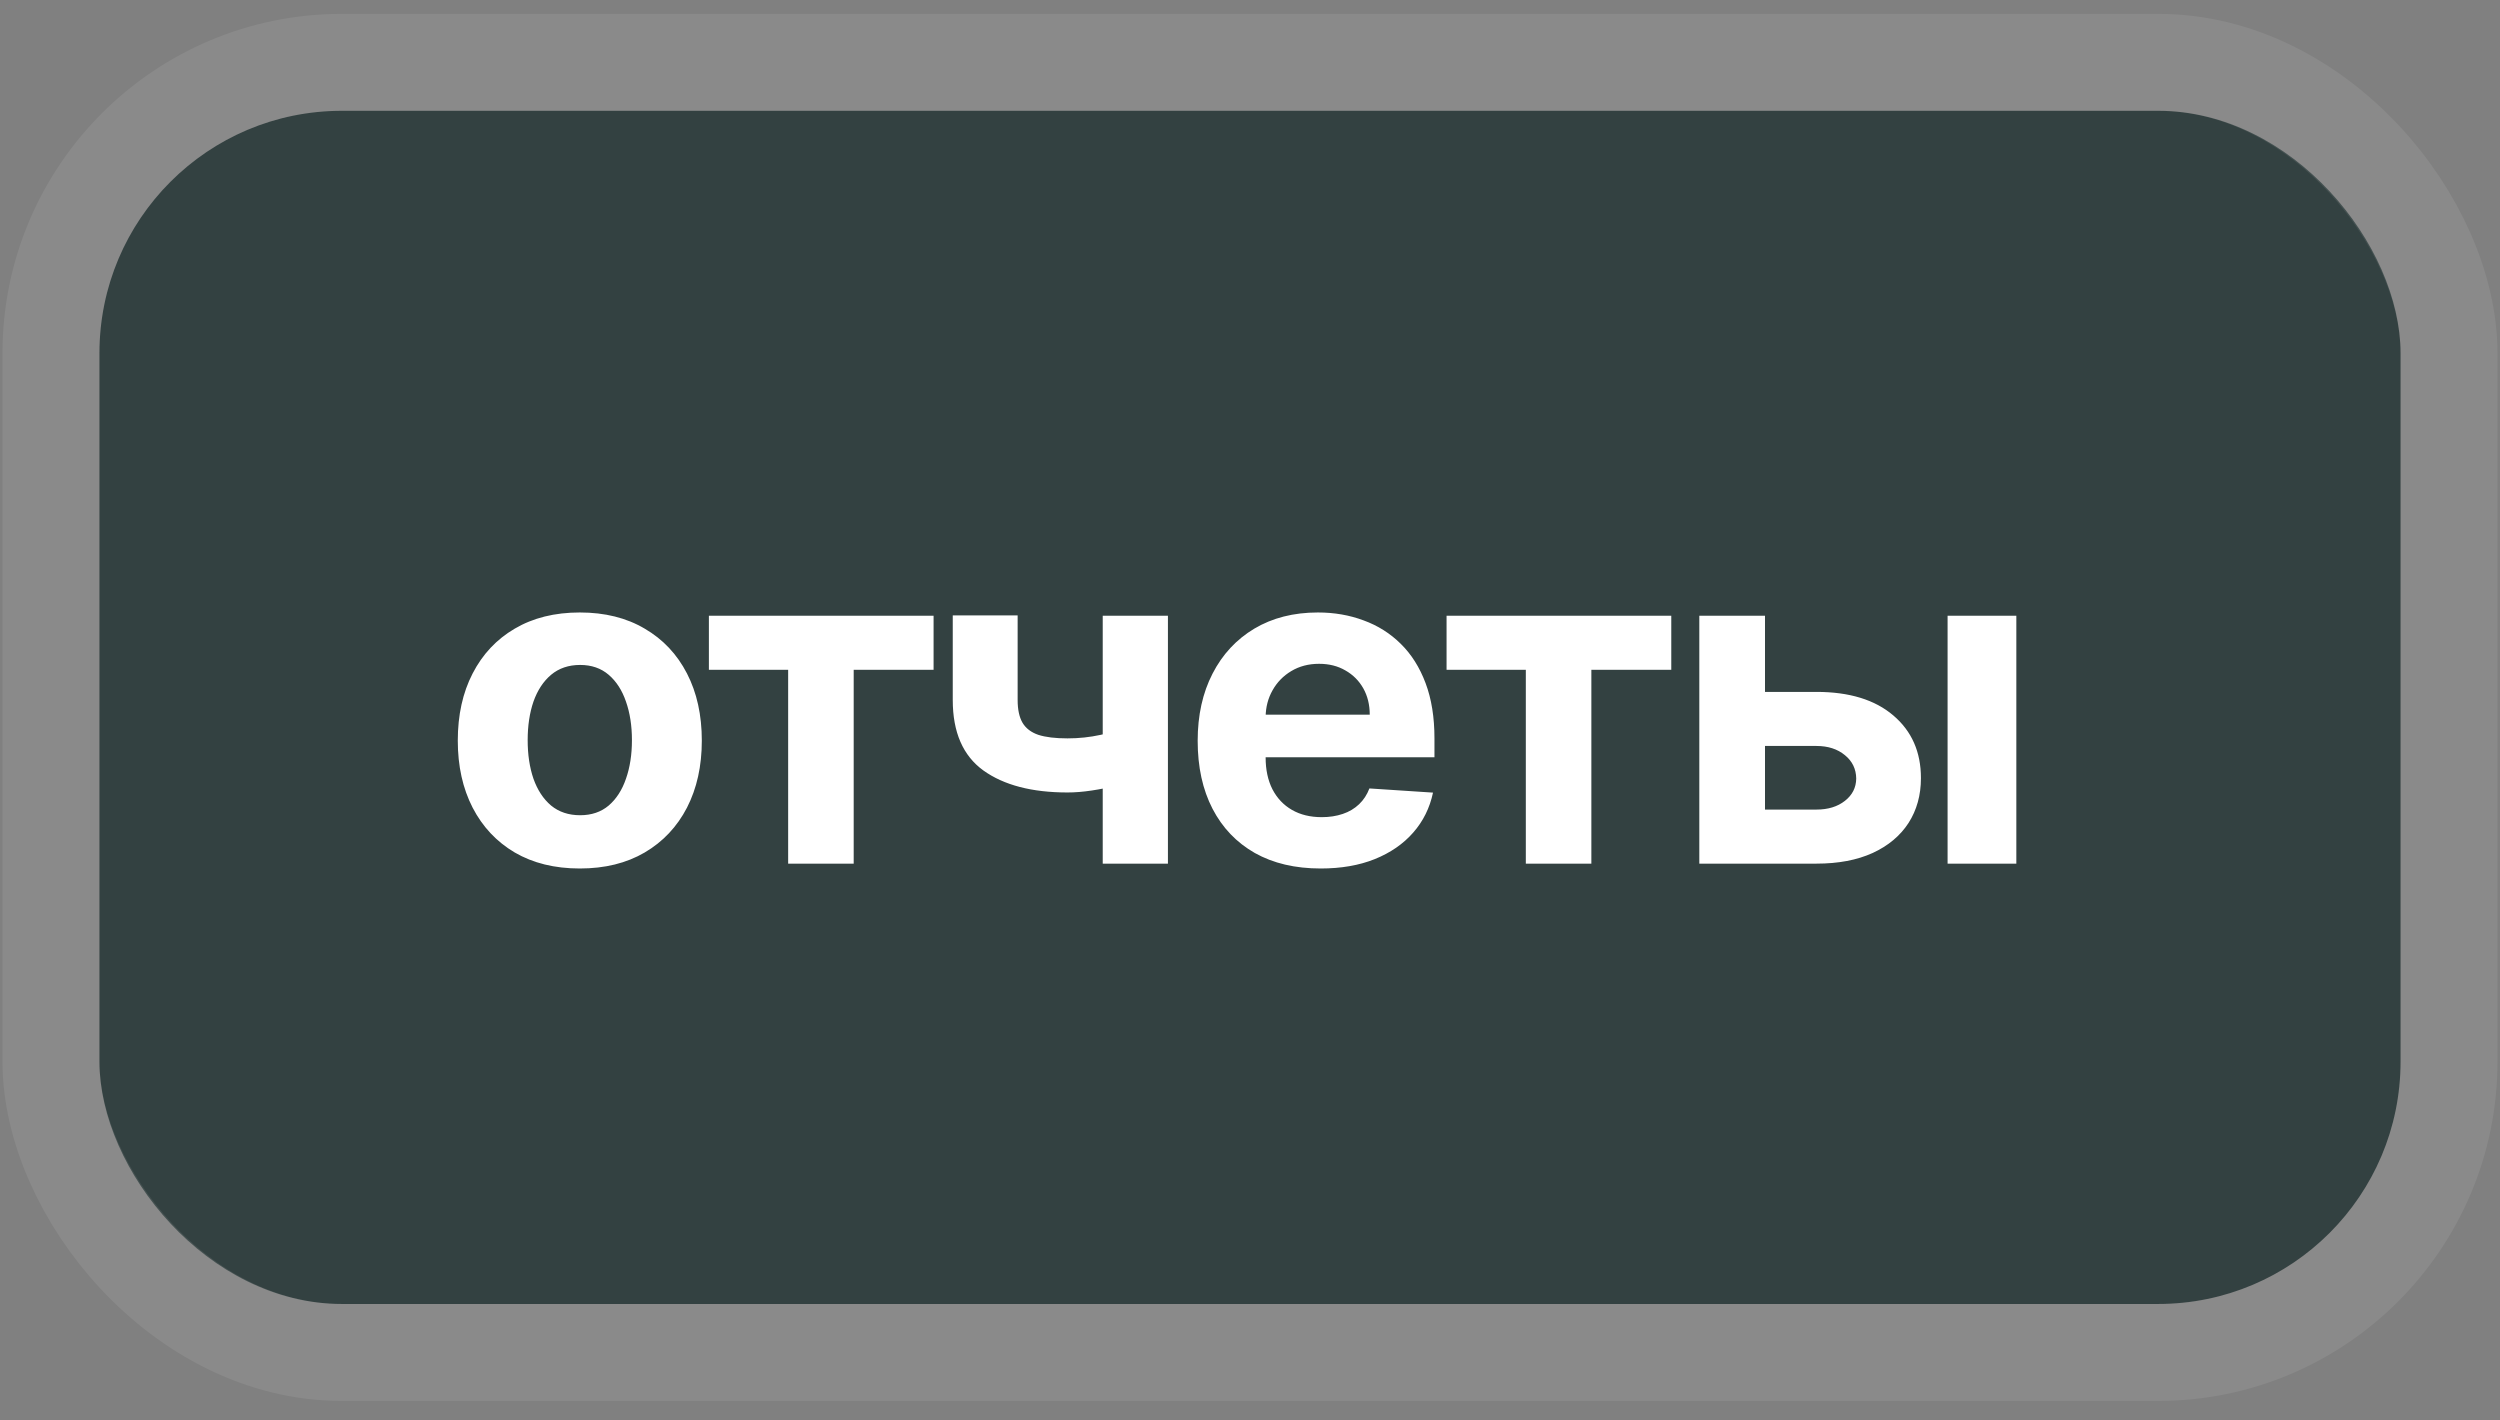<?xml version="1.0" encoding="UTF-8"?> <svg xmlns="http://www.w3.org/2000/svg" width="88" height="50" viewBox="0 0 88 50" fill="none"><rect x="0" y="0" width="88" height="50" fill="#808080" stroke="none"/><rect x="3.5" y="3.9" width="81" height="42" rx="8.533" fill="#334141"></rect><rect x="1.793" y="2.194" width="84.413" height="45.413" rx="10.24" stroke="white" stroke-opacity="0.08" stroke-width="3.413"></rect><path d="M20.409 30.571C19.526 30.571 18.763 30.383 18.119 30.008C17.479 29.63 16.985 29.103 16.636 28.429C16.288 27.751 16.114 26.965 16.114 26.071C16.114 25.169 16.288 24.381 16.636 23.707C16.985 23.029 17.479 22.503 18.119 22.128C18.763 21.749 19.526 21.559 20.409 21.559C21.292 21.559 22.053 21.749 22.693 22.128C23.337 22.503 23.833 23.029 24.182 23.707C24.53 24.381 24.704 25.169 24.704 26.071C24.704 26.965 24.53 27.751 24.182 28.429C23.833 29.103 23.337 29.63 22.693 30.008C22.053 30.383 21.292 30.571 20.409 30.571ZM20.421 28.696C20.822 28.696 21.157 28.582 21.426 28.355C21.695 28.124 21.898 27.809 22.034 27.412C22.174 27.014 22.244 26.561 22.244 26.054C22.244 25.546 22.174 25.094 22.034 24.696C21.898 24.298 21.695 23.984 21.426 23.753C21.157 23.522 20.822 23.406 20.421 23.406C20.015 23.406 19.674 23.522 19.398 23.753C19.125 23.984 18.919 24.298 18.778 24.696C18.642 25.094 18.574 25.546 18.574 26.054C18.574 26.561 18.642 27.014 18.778 27.412C18.919 27.809 19.125 28.124 19.398 28.355C19.674 28.582 20.015 28.696 20.421 28.696ZM24.953 23.576V21.673H32.862V23.576H30.05V30.4H27.743V23.576H24.953ZM41.111 21.673V30.4H38.816V21.673H41.111ZM39.992 25.503V27.412C39.806 27.495 39.575 27.575 39.298 27.65C39.022 27.722 38.732 27.781 38.429 27.826C38.126 27.872 37.842 27.895 37.577 27.895C36.323 27.895 35.336 27.637 34.617 27.122C33.897 26.603 33.537 25.775 33.537 24.639V21.662H35.821V24.639C35.821 24.976 35.878 25.243 35.992 25.44C36.109 25.637 36.295 25.779 36.548 25.866C36.806 25.95 37.149 25.991 37.577 25.991C37.975 25.991 38.365 25.95 38.747 25.866C39.13 25.783 39.545 25.662 39.992 25.503ZM46.488 30.571C45.59 30.571 44.817 30.389 44.169 30.025C43.525 29.658 43.029 29.139 42.681 28.469C42.332 27.794 42.158 26.997 42.158 26.076C42.158 25.179 42.332 24.391 42.681 23.713C43.029 23.035 43.52 22.506 44.152 22.128C44.789 21.749 45.535 21.559 46.391 21.559C46.967 21.559 47.503 21.652 47.999 21.838C48.499 22.02 48.934 22.294 49.306 22.662C49.681 23.029 49.972 23.491 50.181 24.048C50.389 24.601 50.493 25.249 50.493 25.991V26.656H43.124V25.156H48.215C48.215 24.808 48.139 24.499 47.988 24.23C47.836 23.961 47.626 23.751 47.357 23.599C47.092 23.444 46.783 23.366 46.431 23.366C46.063 23.366 45.738 23.451 45.453 23.622C45.173 23.789 44.953 24.014 44.794 24.298C44.635 24.578 44.554 24.891 44.55 25.236V26.662C44.55 27.094 44.63 27.467 44.789 27.781C44.952 28.096 45.181 28.338 45.476 28.508C45.772 28.679 46.122 28.764 46.527 28.764C46.796 28.764 47.042 28.726 47.266 28.65C47.489 28.575 47.681 28.461 47.84 28.309C47.999 28.158 48.12 27.972 48.203 27.753L50.442 27.9C50.328 28.438 50.096 28.908 49.743 29.309C49.395 29.707 48.944 30.018 48.391 30.241C47.842 30.461 47.207 30.571 46.488 30.571ZM50.919 23.576V21.673H58.829V23.576H56.016V30.4H53.709V23.576H50.919ZM61.333 24.355H63.941C65.096 24.355 65.998 24.631 66.645 25.184C67.293 25.734 67.617 26.469 67.617 27.389C67.617 27.988 67.471 28.514 67.18 28.969C66.888 29.419 66.467 29.772 65.918 30.025C65.369 30.275 64.71 30.4 63.941 30.4H59.816V21.673H62.128V28.497H63.941C64.346 28.497 64.68 28.395 64.941 28.19C65.202 27.986 65.335 27.724 65.339 27.406C65.335 27.069 65.202 26.794 64.941 26.582C64.68 26.366 64.346 26.258 63.941 26.258H61.333V24.355ZM68.555 30.4V21.673H70.975V30.4H68.555Z" fill="white"></path></svg> 